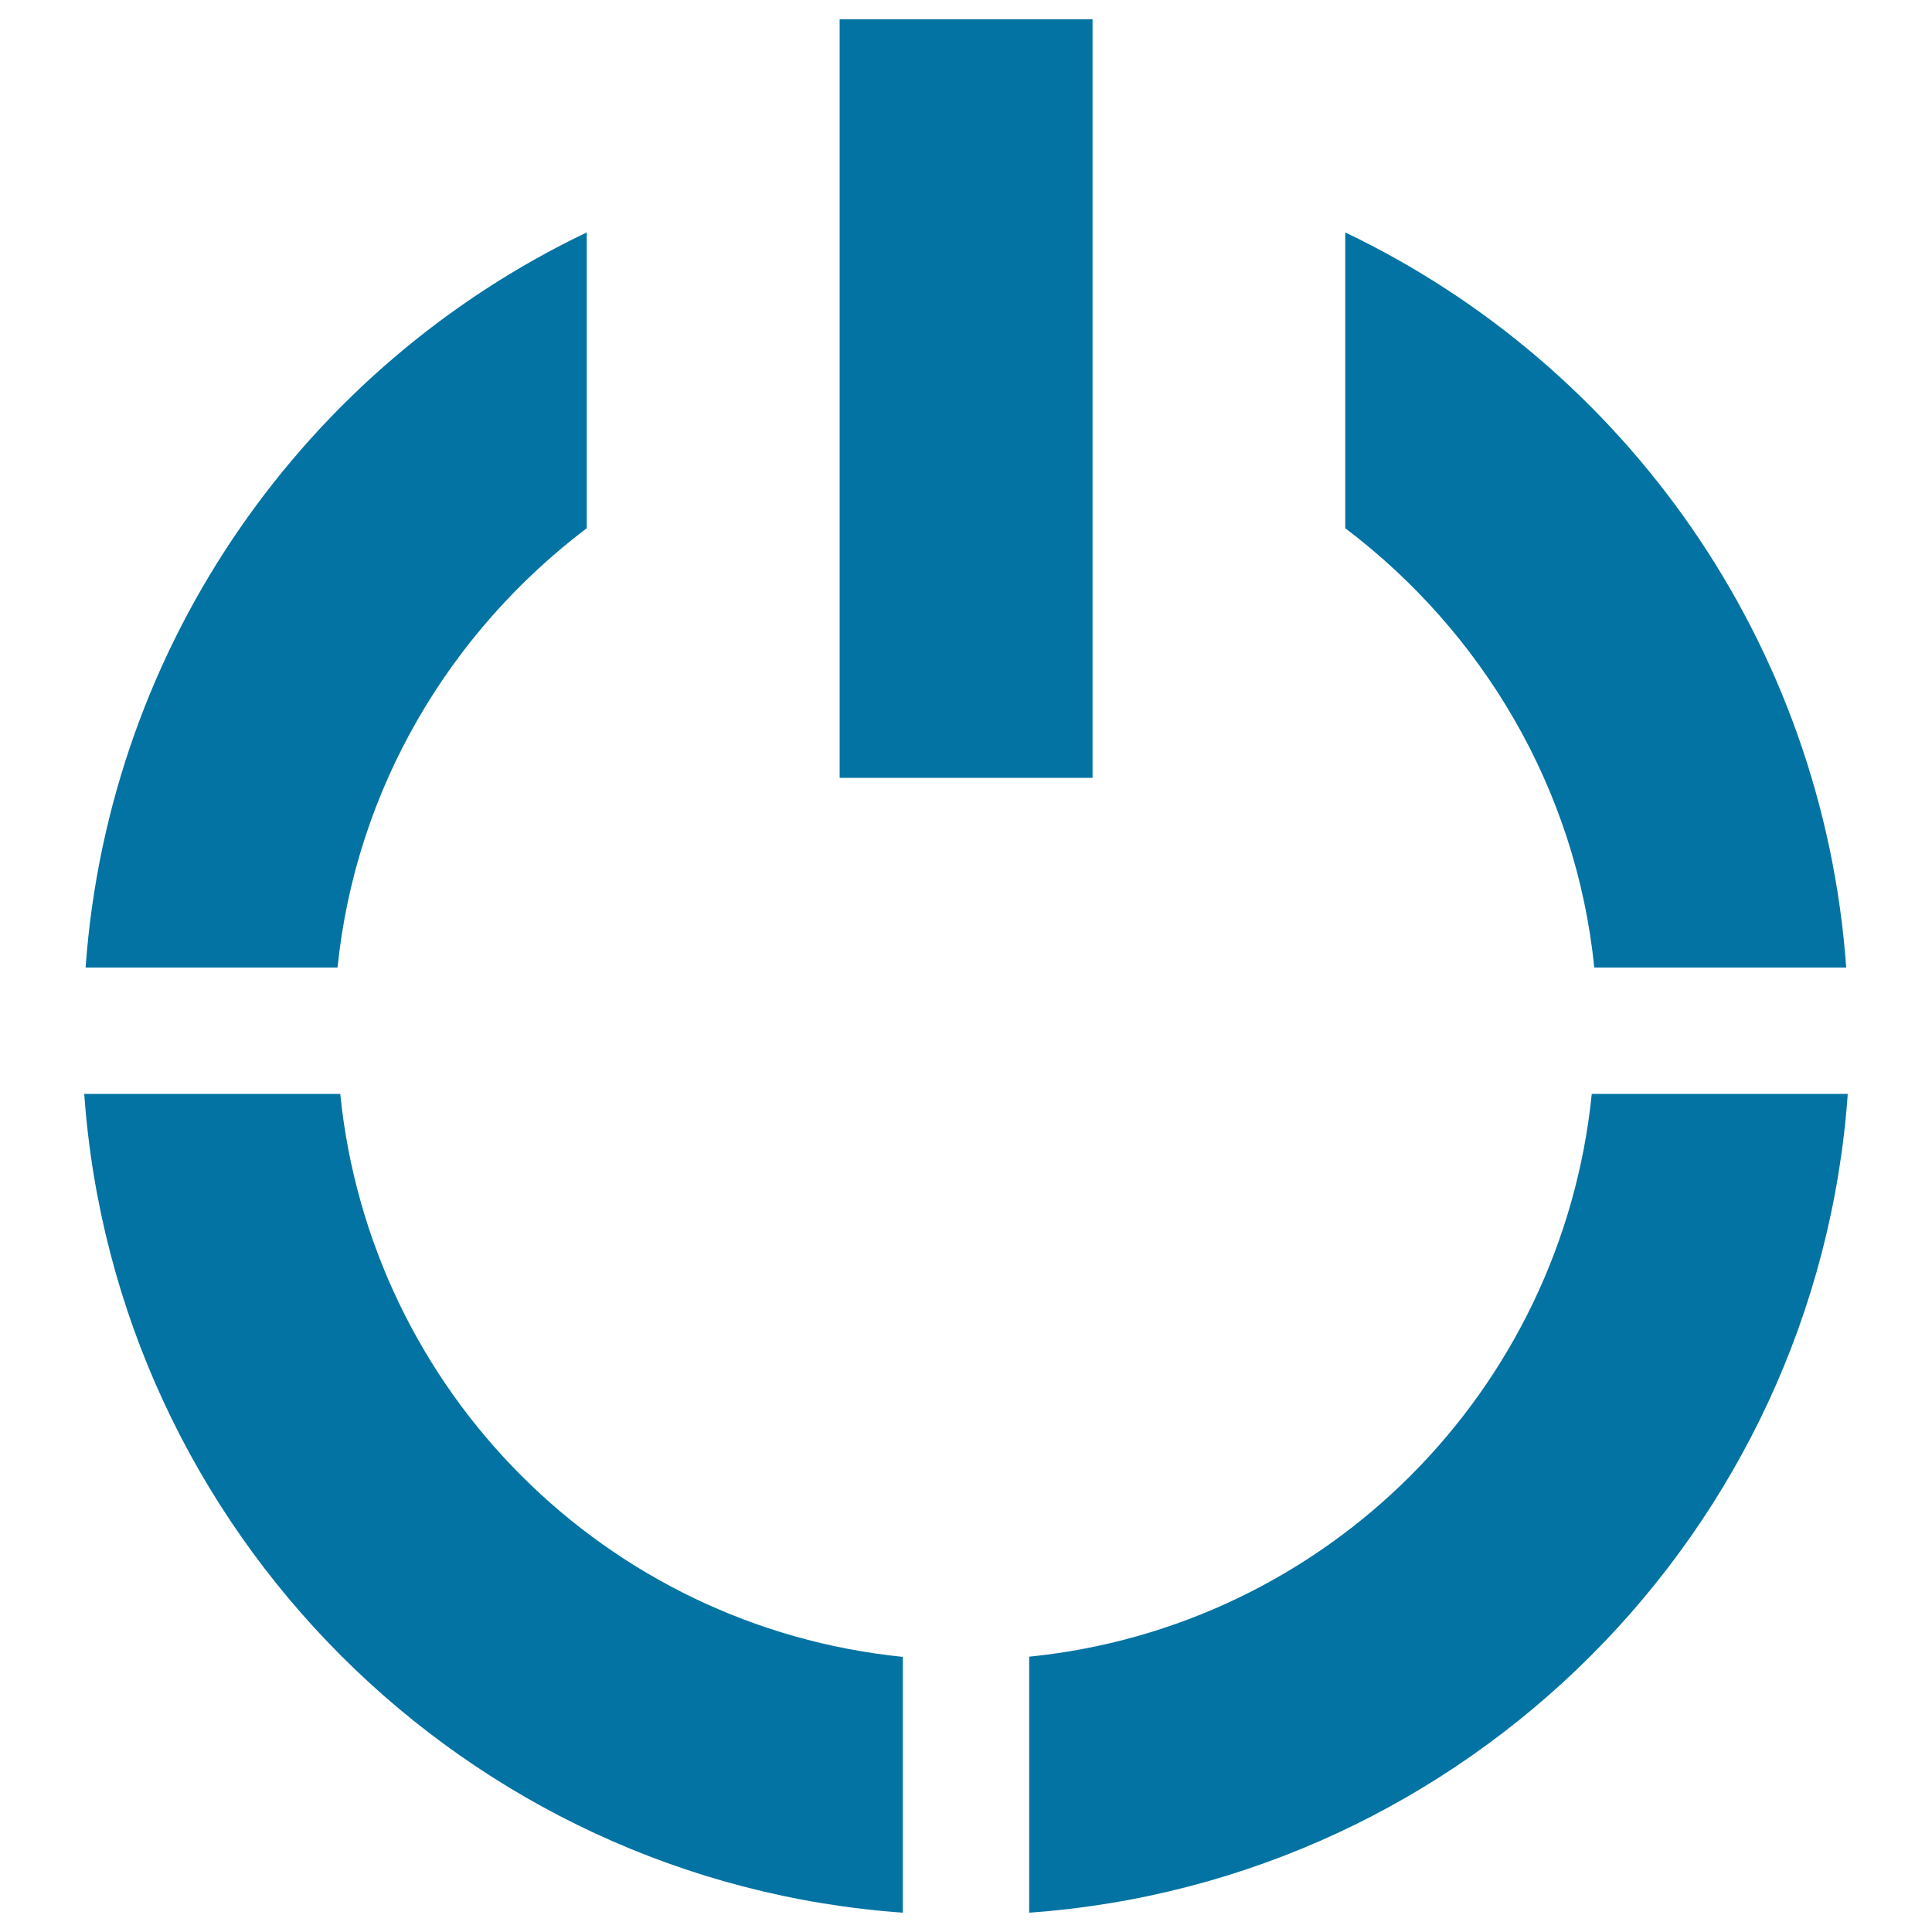 <svg xmlns="http://www.w3.org/2000/svg" viewBox="0 0 1000 1000" style="fill:#0273a2">
<title>Power Symbol Variant SVG icon</title>
<g><path d="M696.3,273.4V120.3c145,69.3,247.2,212.4,259.3,380.5H825.2C815.8,408,767.1,327,696.3,273.4z M565.4,10H434.6v392.6h130.9V10z M303.7,273.4V120.3C158.6,189.6,56.4,332.7,44.3,500.8h130.4C184.2,408,232.9,327,303.7,273.4z M176.1,566.2H43.6C59.7,792.7,240.8,973.9,467.3,990V857.6C313.5,842,191.7,720.3,176.1,566.2z M823.9,566.2c-15.6,154-137.4,275.8-291.2,291.3V990c226.4-16.1,407.6-197.3,423.7-423.8L823.9,566.2L823.9,566.2z"/></g>
</svg>